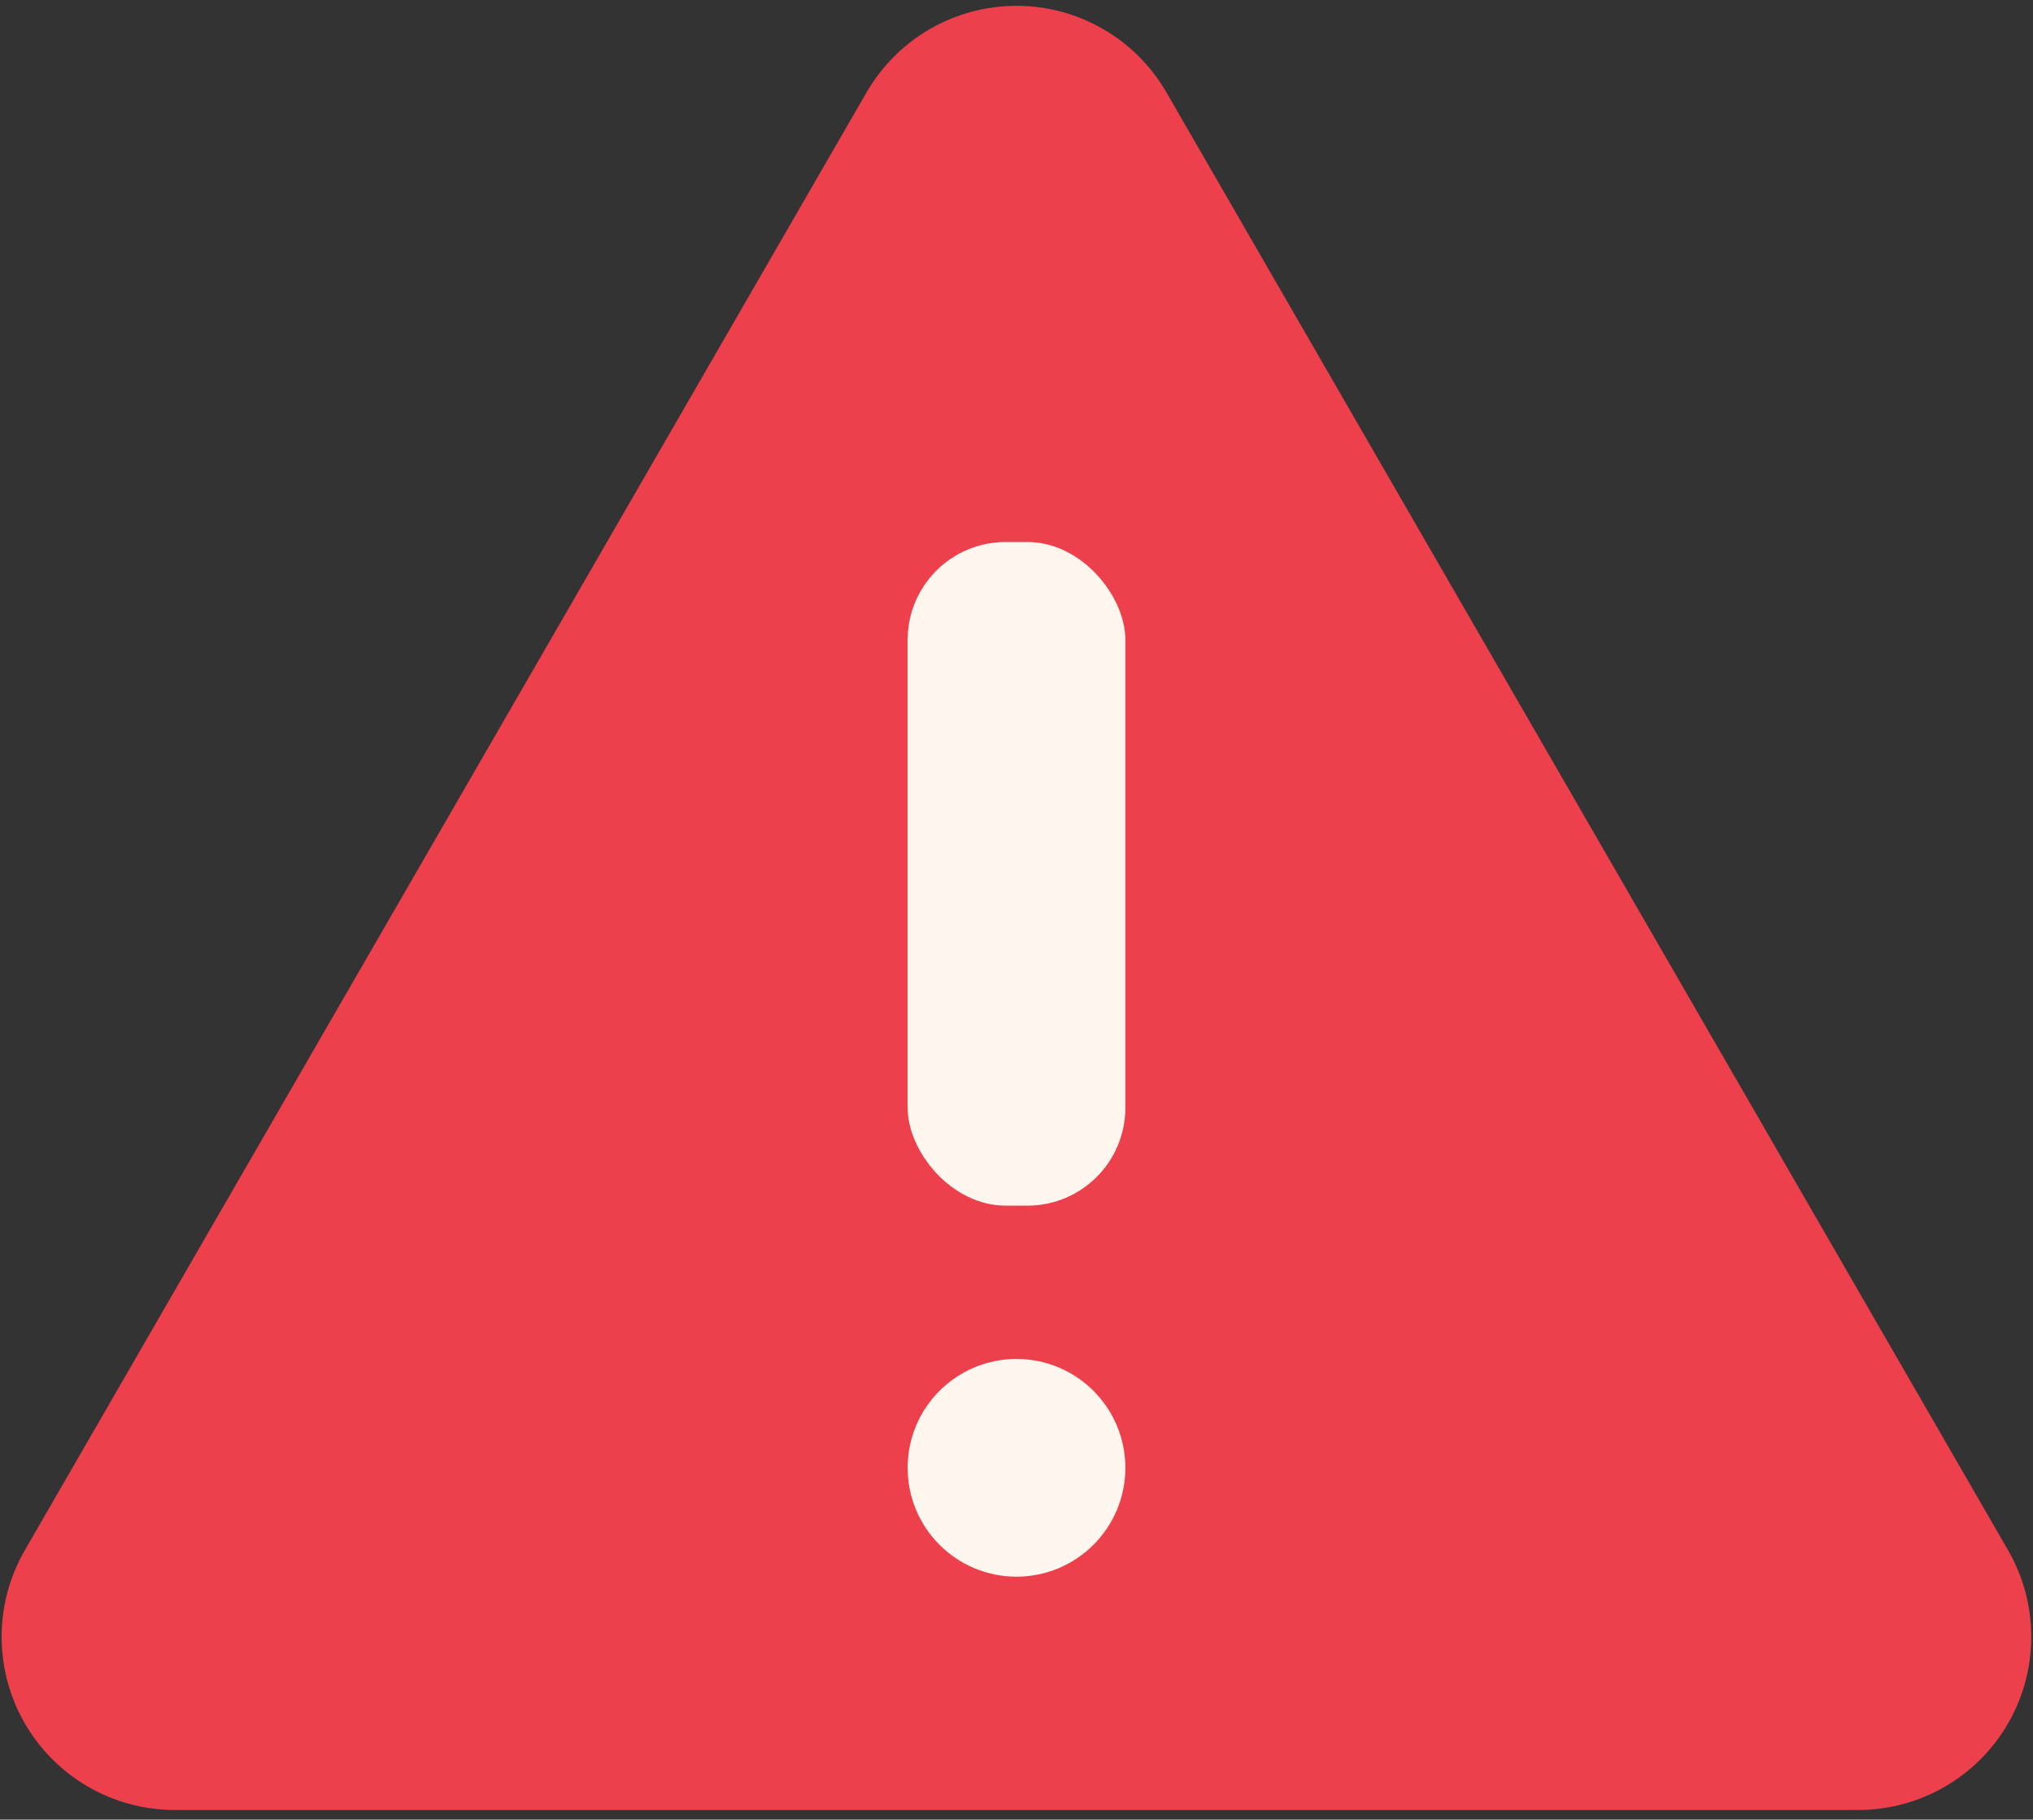 <?xml version="1.0" encoding="UTF-8"?>
<svg width="200px" height="179px" viewBox="0 0 200 179" version="1.1" xmlns="http://www.w3.org/2000/svg" xmlns:xlink="http://www.w3.org/1999/xlink">
    <rect x="0" y="0" width="200" height="179" fill="#333333" stroke="none"/>
    <!-- Generator: Sketch 43.2 (39069) - http://www.bohemiancoding.com/sketch -->
    <title>icon-warning</title>
    <desc>Created with Sketch.</desc>
    <defs></defs>
    <g id="Page-1" stroke="none" stroke-width="1" fill="none" fill-rule="evenodd">
        <g id="icon-warning" transform="translate(0, -1)" fill-rule="nonzero">
            <path d="M85.249,10.089 L2.444,153.5 C-0.6,158.771 -0.6,165.266 2.443,170.537 C5.486,175.809 11.111,179.056 17.198,179.056 L182.793,179.056 C188.88,179.056 194.505,175.809 197.548,170.537 C200.592,165.266 200.591,158.771 197.547,153.5 L114.751,10.089 C111.708,4.819 106.085,1.573 100,1.573 C93.915,1.573 88.292,4.819 85.249,10.089 L85.249,10.089 Z" id="Shape" fill="#EE404C"></path>
            <g id="Group" transform="translate(88.889, 53.333)" fill="#FFF7ED">
                <rect id="Rectangle-path" x="0.402" y="0.987" width="21.418" height="65.282" rx="9.629"></rect>
                <circle id="Oval" cx="11.111" cy="92.062" r="10.709"></circle>
            </g>
        </g>
    </g>
</svg>
